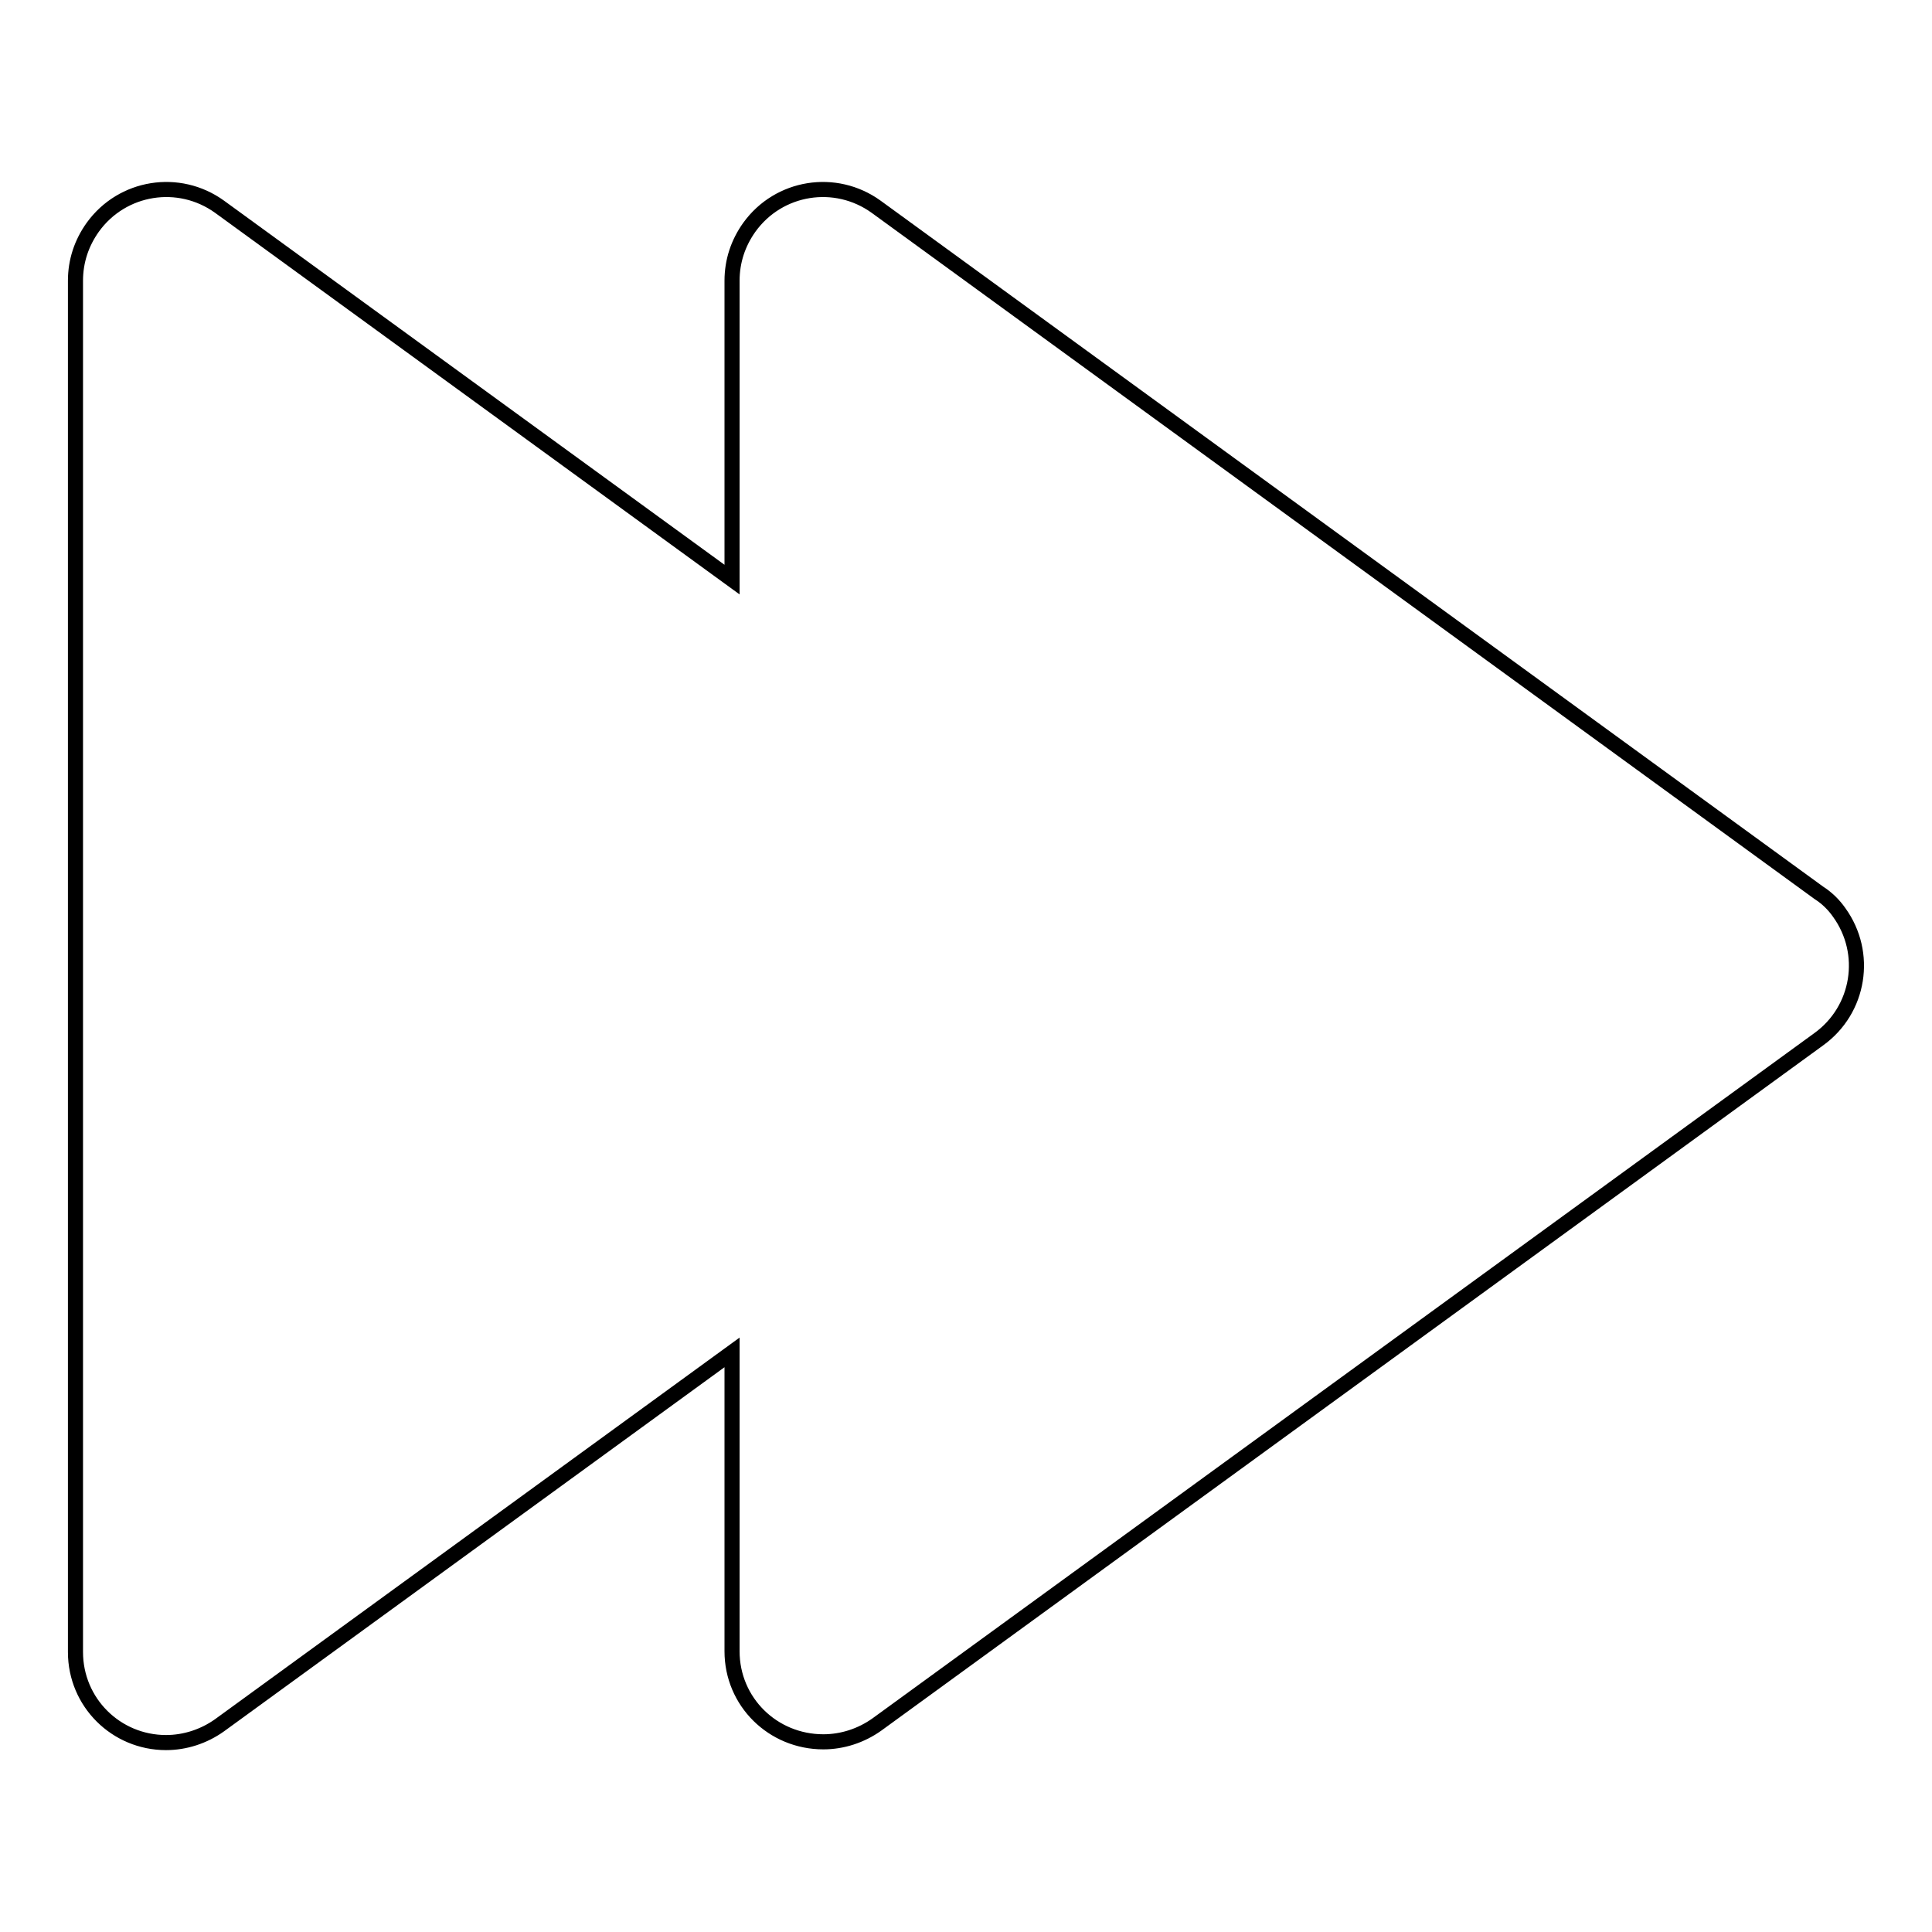 <?xml version="1.0" encoding="utf-8"?>
<!-- Svg Vector Icons : http://www.onlinewebfonts.com/icon -->
<!DOCTYPE svg PUBLIC "-//W3C//DTD SVG 1.1//EN" "http://www.w3.org/Graphics/SVG/1.1/DTD/svg11.dtd">
<svg version="1.1" xmlns="http://www.w3.org/2000/svg" xmlns:xlink="http://www.w3.org/1999/xlink" x="0px" y="0px" viewBox="0 0 256 256" enable-background="new 0 0 256 256" xml:space="preserve">
<g> <path stroke-width="2" fill-opacity="0" stroke="#000000"  d="M241,118.3L116.1,27.4c-5.4-3.9-12.9-2.7-16.8,2.7c-1.5,2.1-2.3,4.5-2.3,7.1v39.6L29.1,27.4 c-5.4-3.9-12.9-2.7-16.8,2.7c-1.5,2.1-2.3,4.5-2.3,7.1v181.7c0,6.7,5.4,12,12,12c2.5,0,5-0.8,7.1-2.3L97,179.2v39.6 c0,6.7,5.4,12,12.1,12c2.5,0,5-0.8,7.1-2.3L241,137.7c5.4-3.9,6.6-11.4,2.7-16.8C243,119.9,242.1,119,241,118.3L241,118.3z"/></g>
</svg>